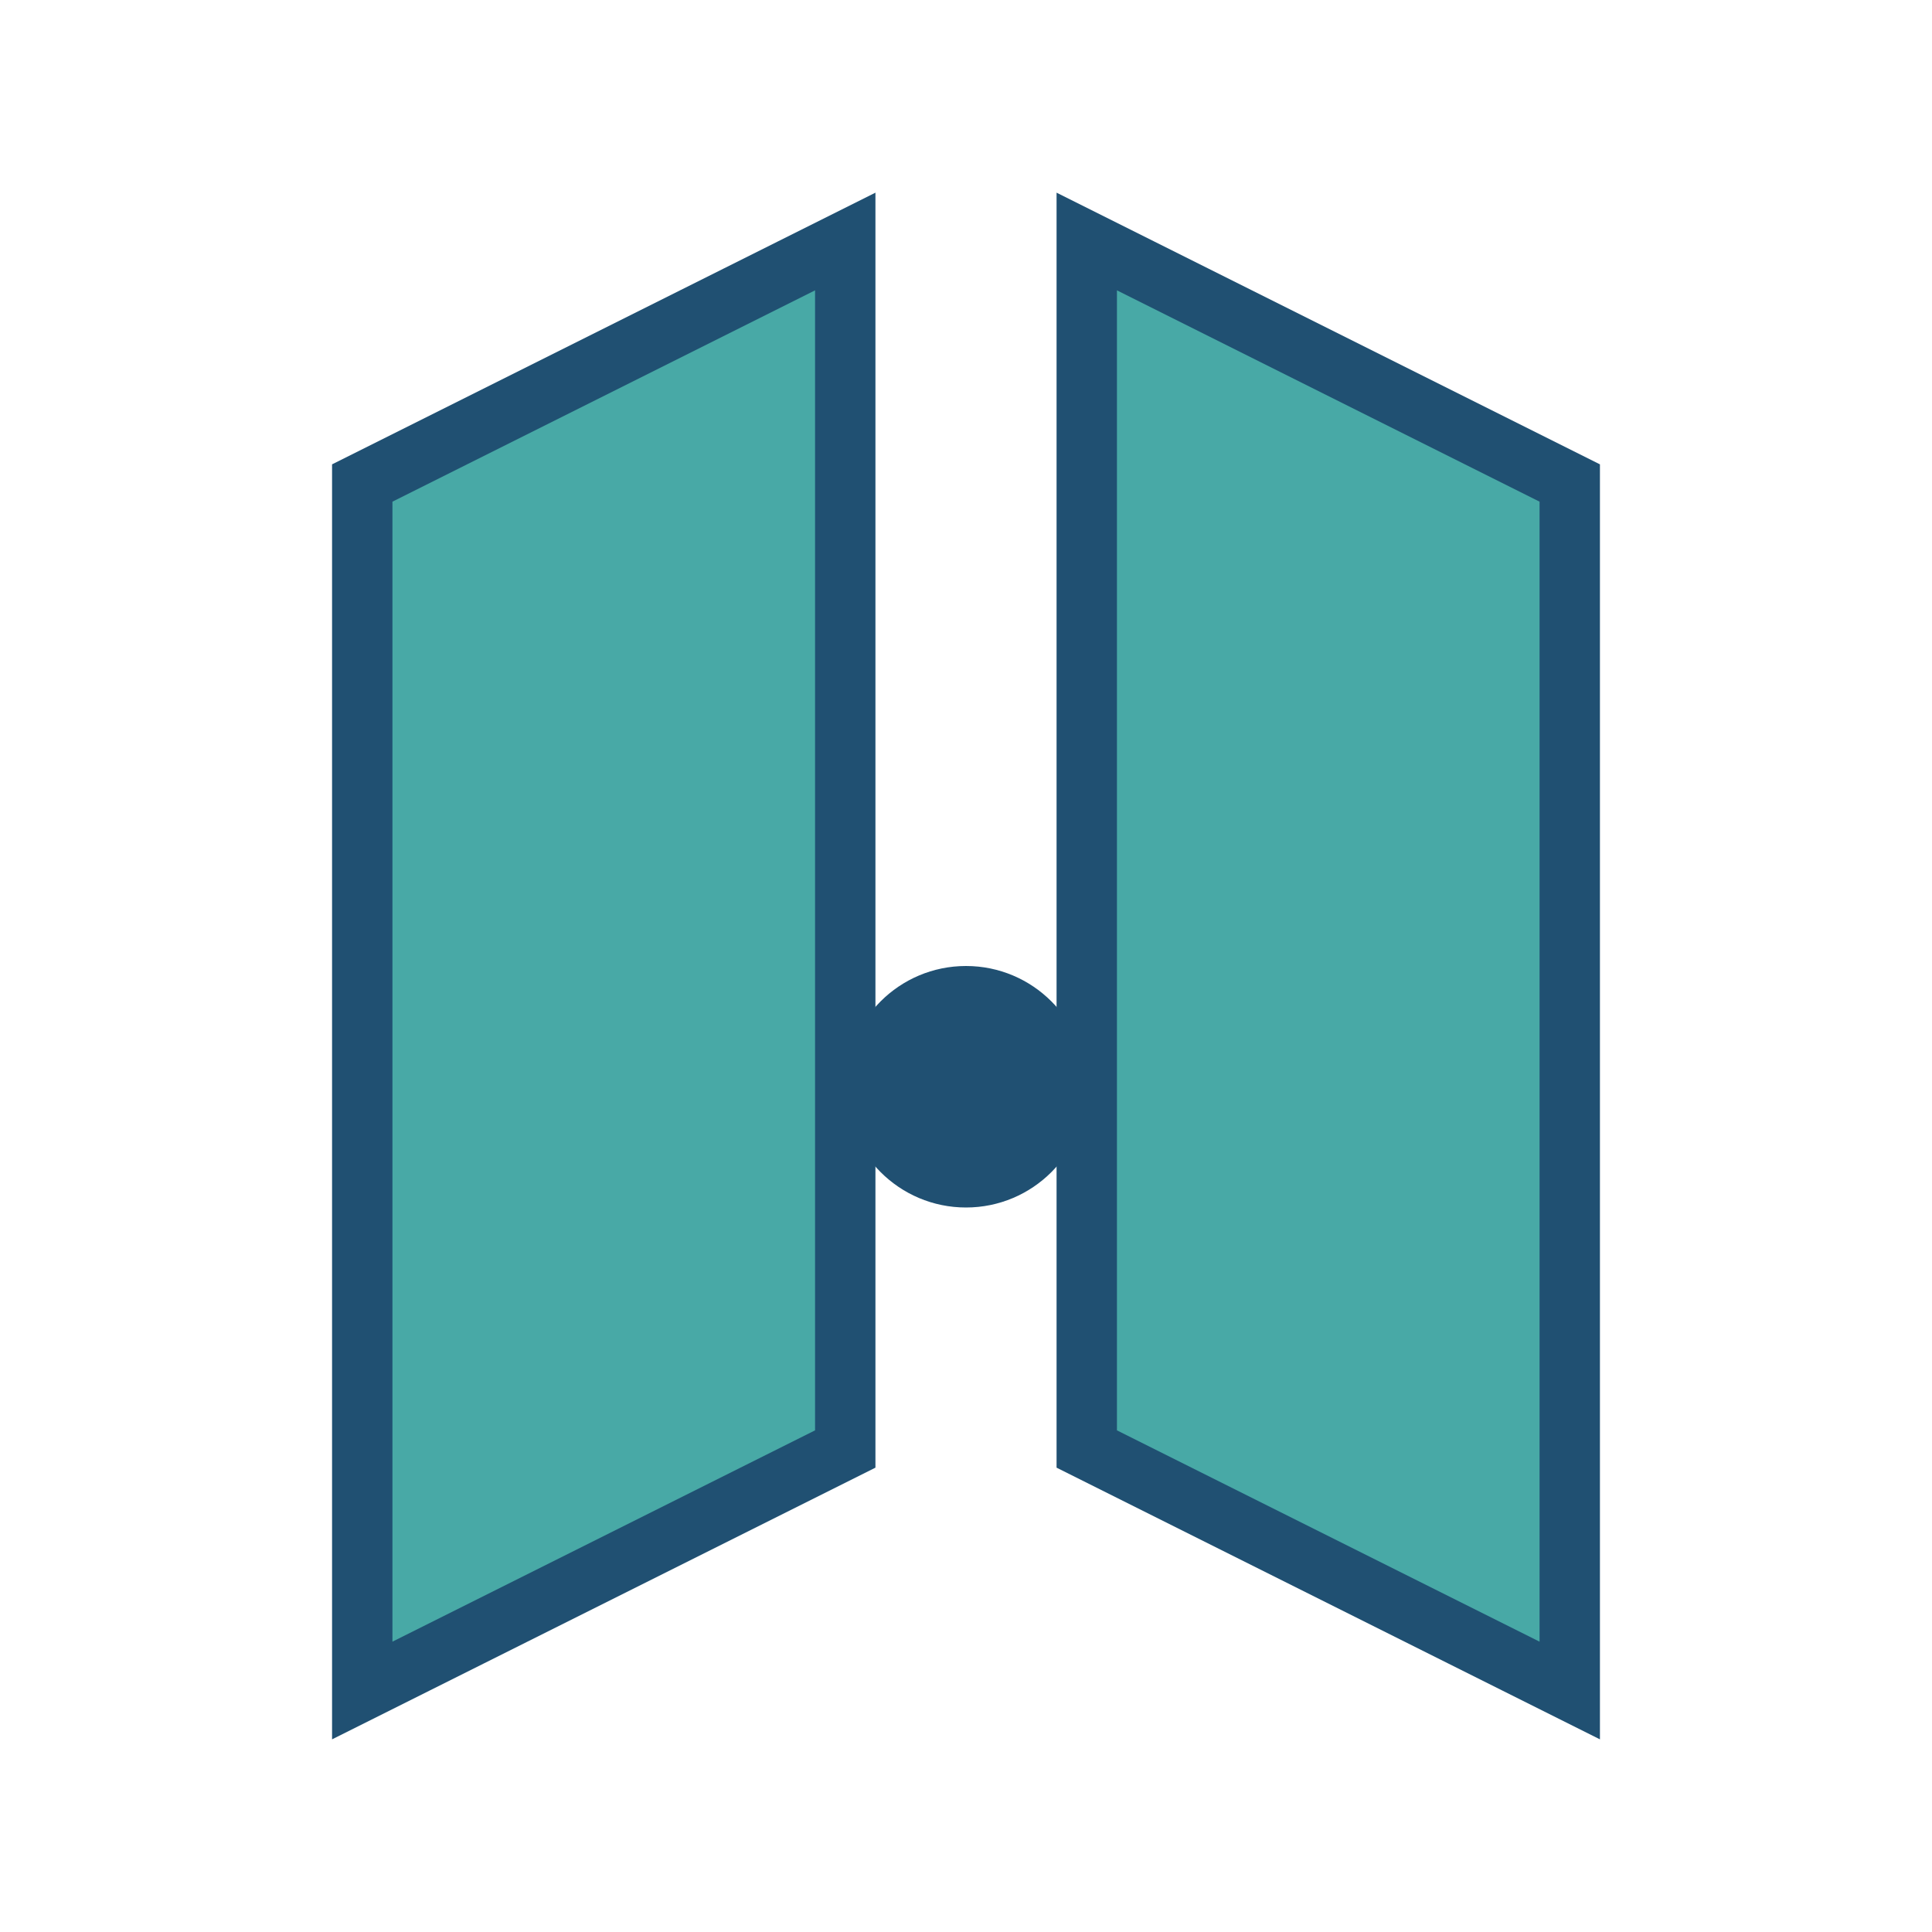 <?xml version="1.0" encoding="UTF-8"?>
<svg xmlns="http://www.w3.org/2000/svg" width="32" height="32" viewBox="0 0 32 32"><path d="M6 28V8l8-4v20l-8 4zM18 4l8 4v20l-8-4V4z" fill="#48A9A6" stroke="#205072" stroke-width="1"/><circle cx="16" cy="18" r="2" fill="#205072"/></svg>